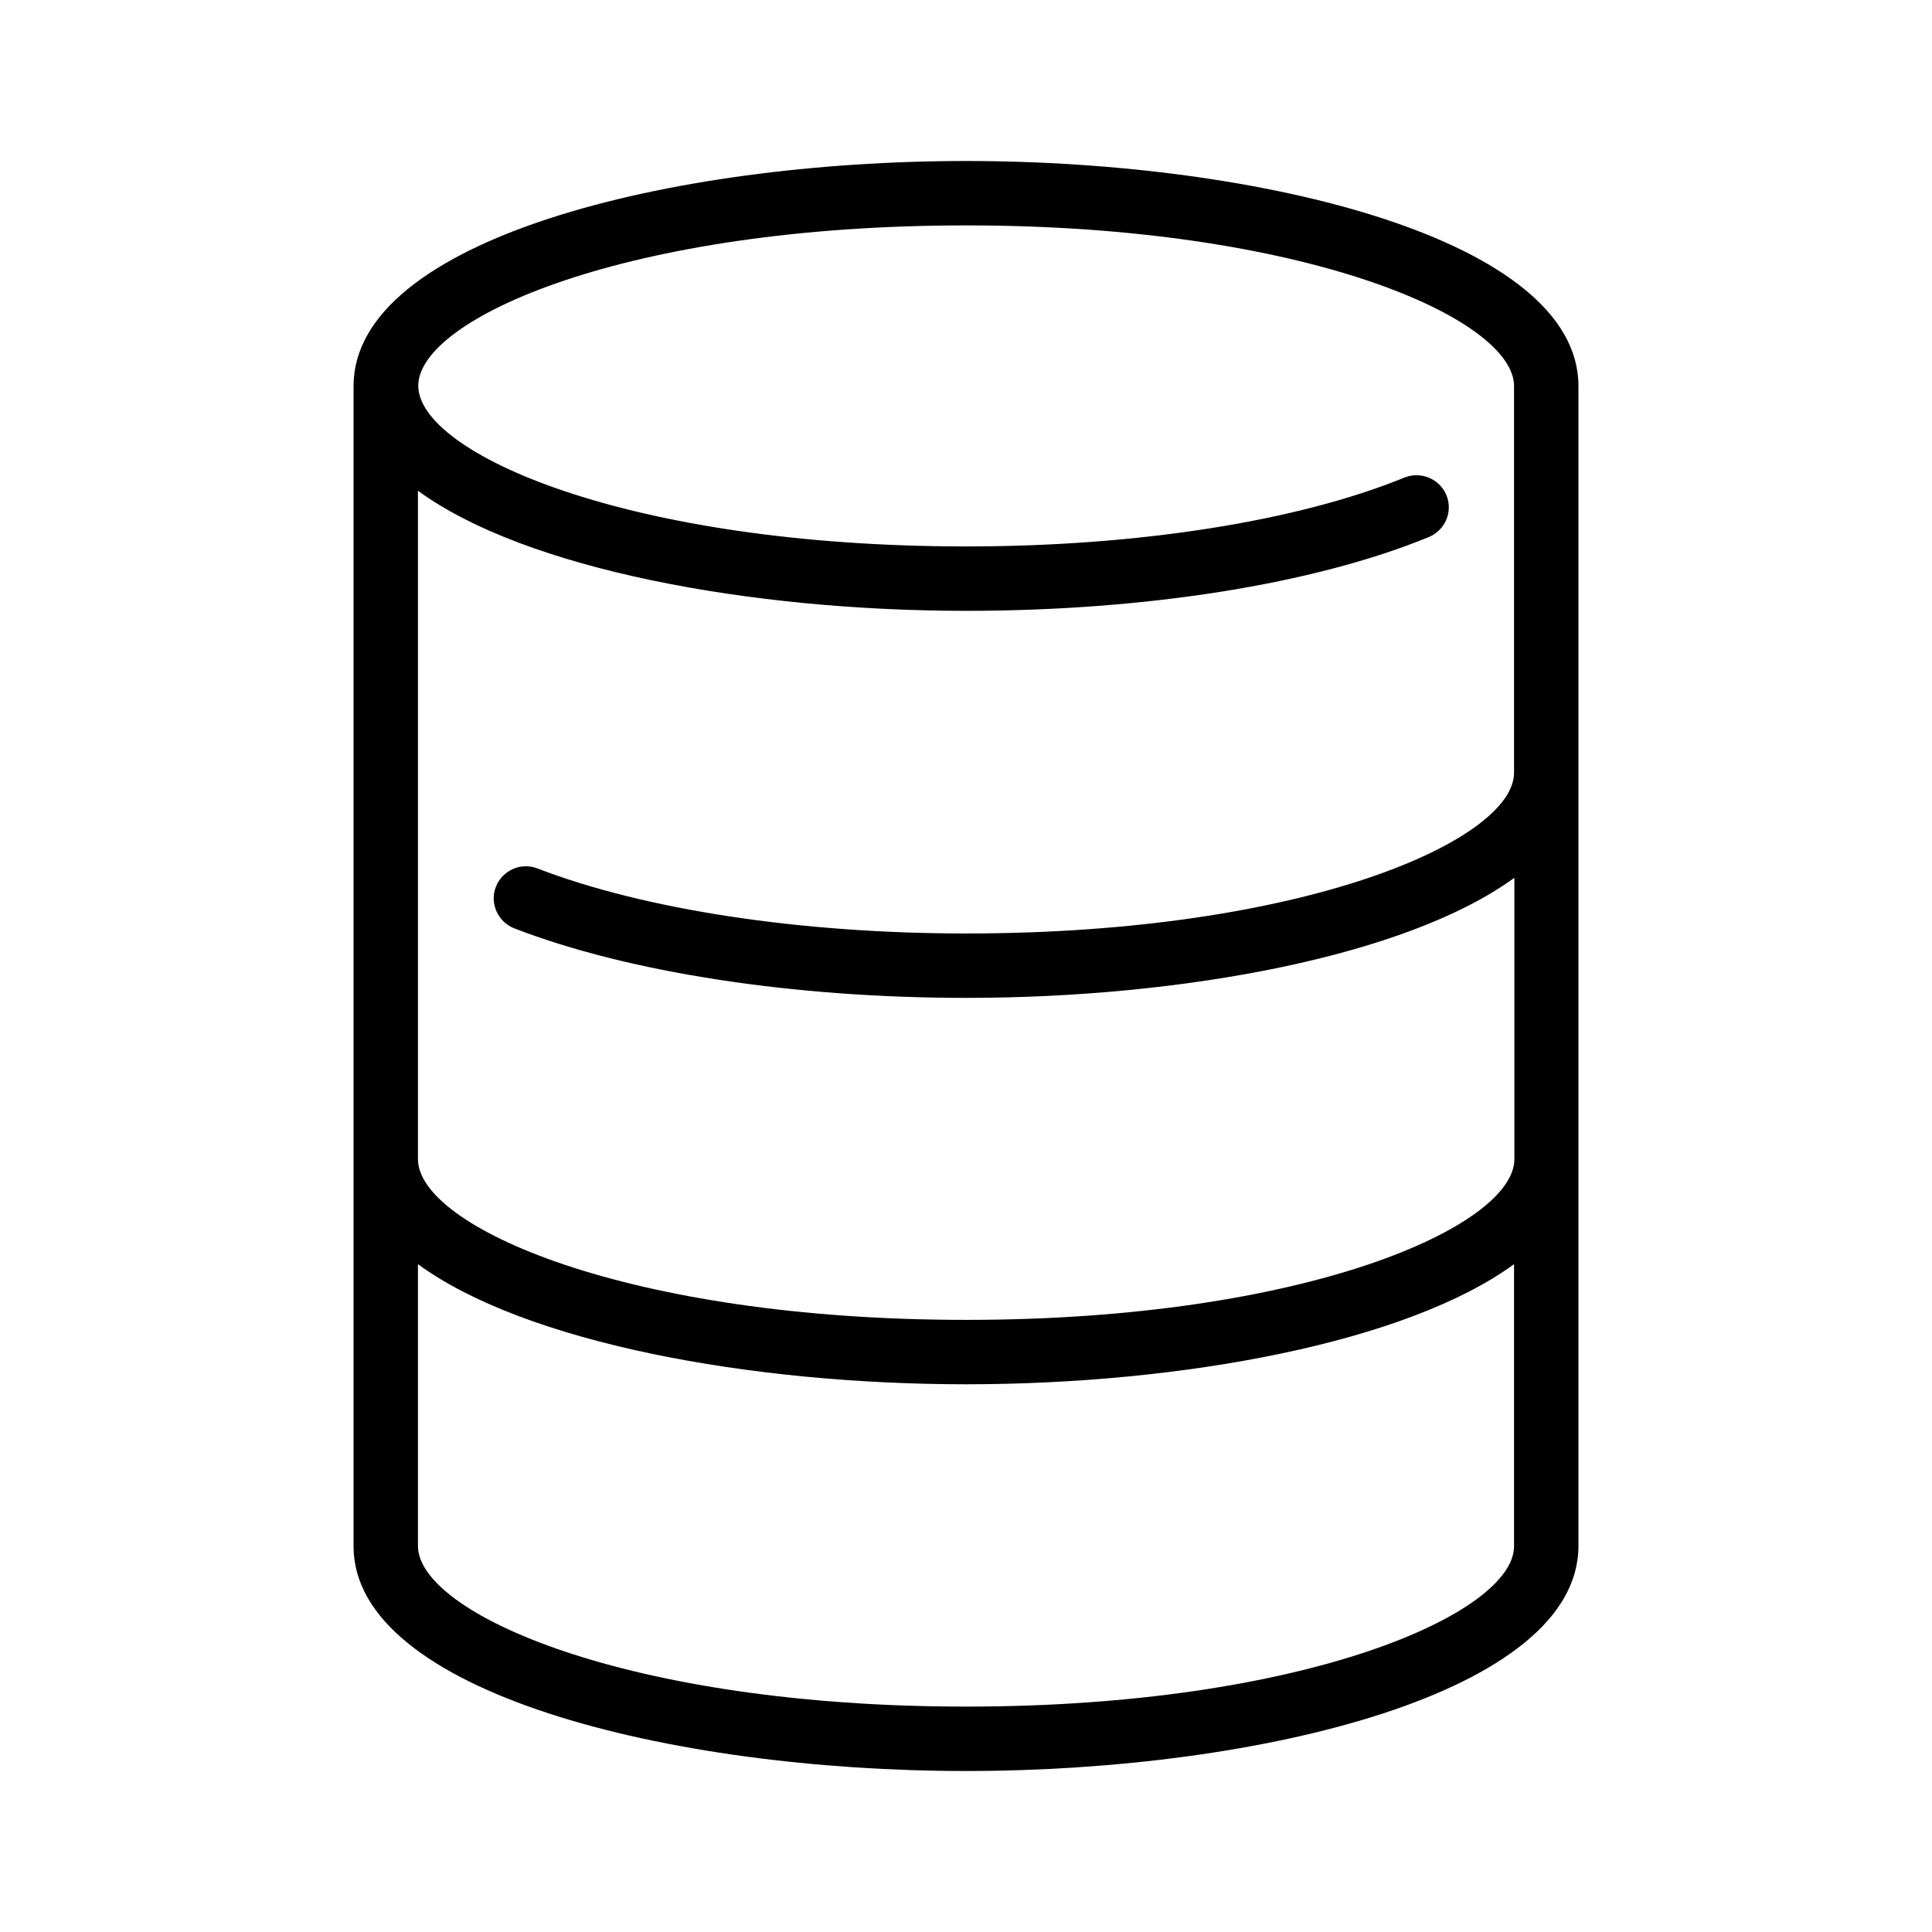 <svg id="Layer_1" enable-background="new 0 0 60 60" viewBox="0 0 60 60" xmlns="http://www.w3.org/2000/svg"><path d="m30 55c9.22 0 19.02-2.45 19.02-6.99v-36.02c0-4.54-9.8-6.99-19.02-6.99s-19.02 2.45-19.02 6.99v36.03c0 4.53 9.8 6.98 19.02 6.98zm-17.02-39.76c3.33 2.44 10.33 3.73 17.02 3.73 5.58 0 10.81-.83 14.37-2.29.51-.21.76-.79.55-1.3s-.79-.75-1.3-.55c-3.33 1.36-8.29 2.14-13.61 2.14-10.54 0-17.02-2.9-17.02-4.99s6.47-4.98 17.01-4.98 17.02 2.9 17.02 4.99v12.01c0 2.08-6.47 4.99-17.02 4.99-5.14 0-9.99-.74-13.31-2.02-.51-.2-1.09.06-1.29.57s.06 1.09.57 1.29c3.54 1.37 8.66 2.16 14.04 2.16 6.69 0 13.68-1.29 17.02-3.73v8.74c0 2.08-6.47 4.99-17.02 4.99s-17.03-2.9-17.03-4.99zm0 24.02c3.33 2.44 10.33 3.73 17.02 3.73s13.68-1.29 17.02-3.73v8.76c0 2.08-6.48 4.98-17.02 4.98s-17.02-2.9-17.02-4.99z"/></svg>